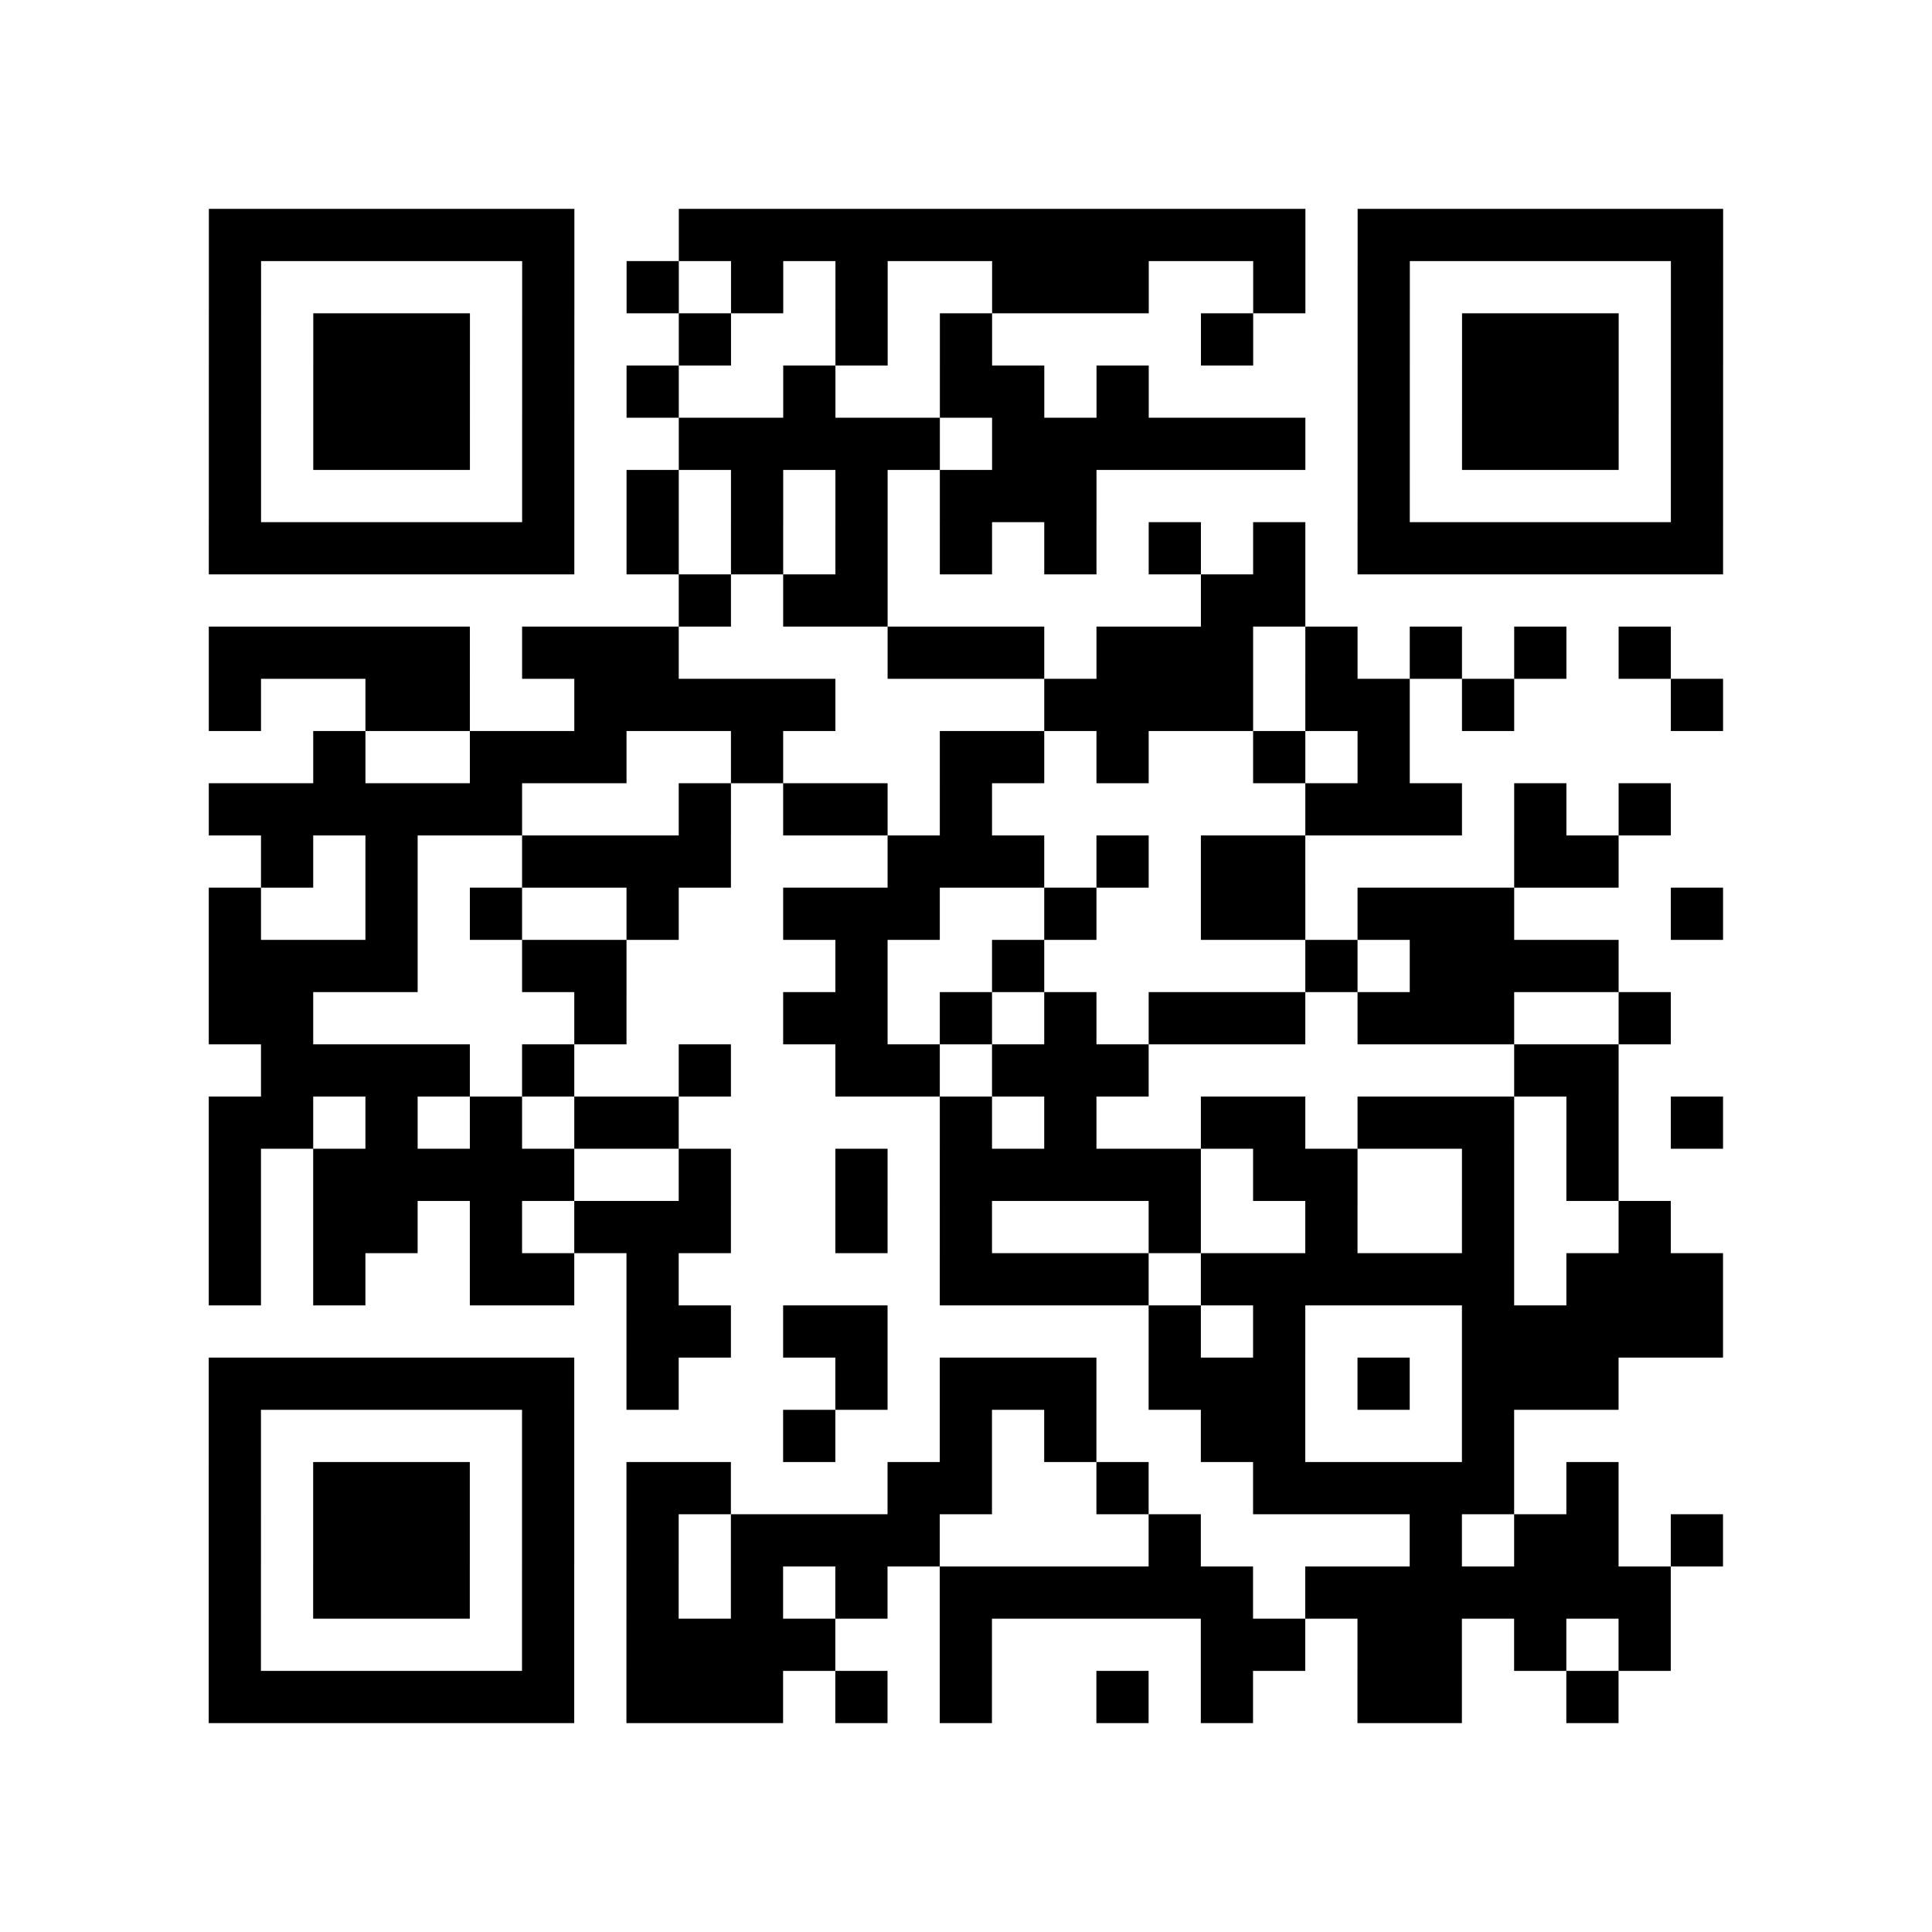 <?xml version="1.0" encoding="utf-8"?>
<svg xmlns="http://www.w3.org/2000/svg" width="37" height="37" class="segno"><path class="qrline" stroke="#000" d="M4 4.5h7m2 0h12m1 0h7m-29 1h1m5 0h1m1 0h1m1 0h1m1 0h1m2 0h3m2 0h1m1 0h1m5 0h1m-29 1h1m1 0h3m1 0h1m2 0h1m2 0h1m1 0h1m4 0h1m2 0h1m1 0h3m1 0h1m-29 1h1m1 0h3m1 0h1m1 0h1m2 0h1m2 0h2m1 0h1m4 0h1m1 0h3m1 0h1m-29 1h1m1 0h3m1 0h1m2 0h5m1 0h6m1 0h1m1 0h3m1 0h1m-29 1h1m5 0h1m1 0h1m1 0h1m1 0h1m1 0h3m5 0h1m5 0h1m-29 1h7m1 0h1m1 0h1m1 0h1m1 0h1m1 0h1m1 0h1m1 0h1m1 0h7m-20 1h1m1 0h2m6 0h2m-21 1h5m1 0h3m4 0h3m1 0h3m1 0h1m1 0h1m1 0h1m1 0h1m-28 1h1m2 0h2m2 0h5m4 0h4m1 0h2m1 0h1m3 0h1m-27 1h1m2 0h3m2 0h1m3 0h2m1 0h1m2 0h1m1 0h1m-23 1h6m3 0h1m1 0h2m1 0h1m6 0h3m1 0h1m1 0h1m-27 1h1m1 0h1m2 0h4m3 0h3m1 0h1m1 0h2m4 0h2m-27 1h1m2 0h1m1 0h1m2 0h1m2 0h3m2 0h1m2 0h2m1 0h3m3 0h1m-29 1h4m2 0h2m4 0h1m2 0h1m5 0h1m1 0h4m-27 1h2m5 0h1m3 0h2m1 0h1m1 0h1m1 0h3m1 0h3m2 0h1m-27 1h4m1 0h1m2 0h1m2 0h2m1 0h3m7 0h2m-27 1h2m1 0h1m1 0h1m1 0h2m5 0h1m1 0h1m2 0h2m1 0h3m1 0h1m1 0h1m-29 1h1m1 0h5m2 0h1m2 0h1m1 0h5m1 0h2m2 0h1m1 0h1m-27 1h1m1 0h2m1 0h1m1 0h3m2 0h1m1 0h1m3 0h1m2 0h1m2 0h1m2 0h1m-28 1h1m1 0h1m2 0h2m1 0h1m5 0h4m1 0h6m1 0h3m-21 1h2m1 0h2m5 0h1m1 0h1m3 0h5m-29 1h7m1 0h1m3 0h1m1 0h3m1 0h3m1 0h1m1 0h3m-27 1h1m5 0h1m4 0h1m2 0h1m1 0h1m2 0h2m3 0h1m-25 1h1m1 0h3m1 0h1m1 0h2m3 0h2m2 0h1m2 0h5m1 0h1m-27 1h1m1 0h3m1 0h1m1 0h1m1 0h4m4 0h1m4 0h1m1 0h2m1 0h1m-29 1h1m1 0h3m1 0h1m1 0h1m1 0h1m1 0h1m1 0h6m1 0h7m-28 1h1m5 0h1m1 0h4m2 0h1m4 0h2m1 0h2m1 0h1m1 0h1m-28 1h7m1 0h3m1 0h1m1 0h1m2 0h1m1 0h1m2 0h2m2 0h1"/></svg>
